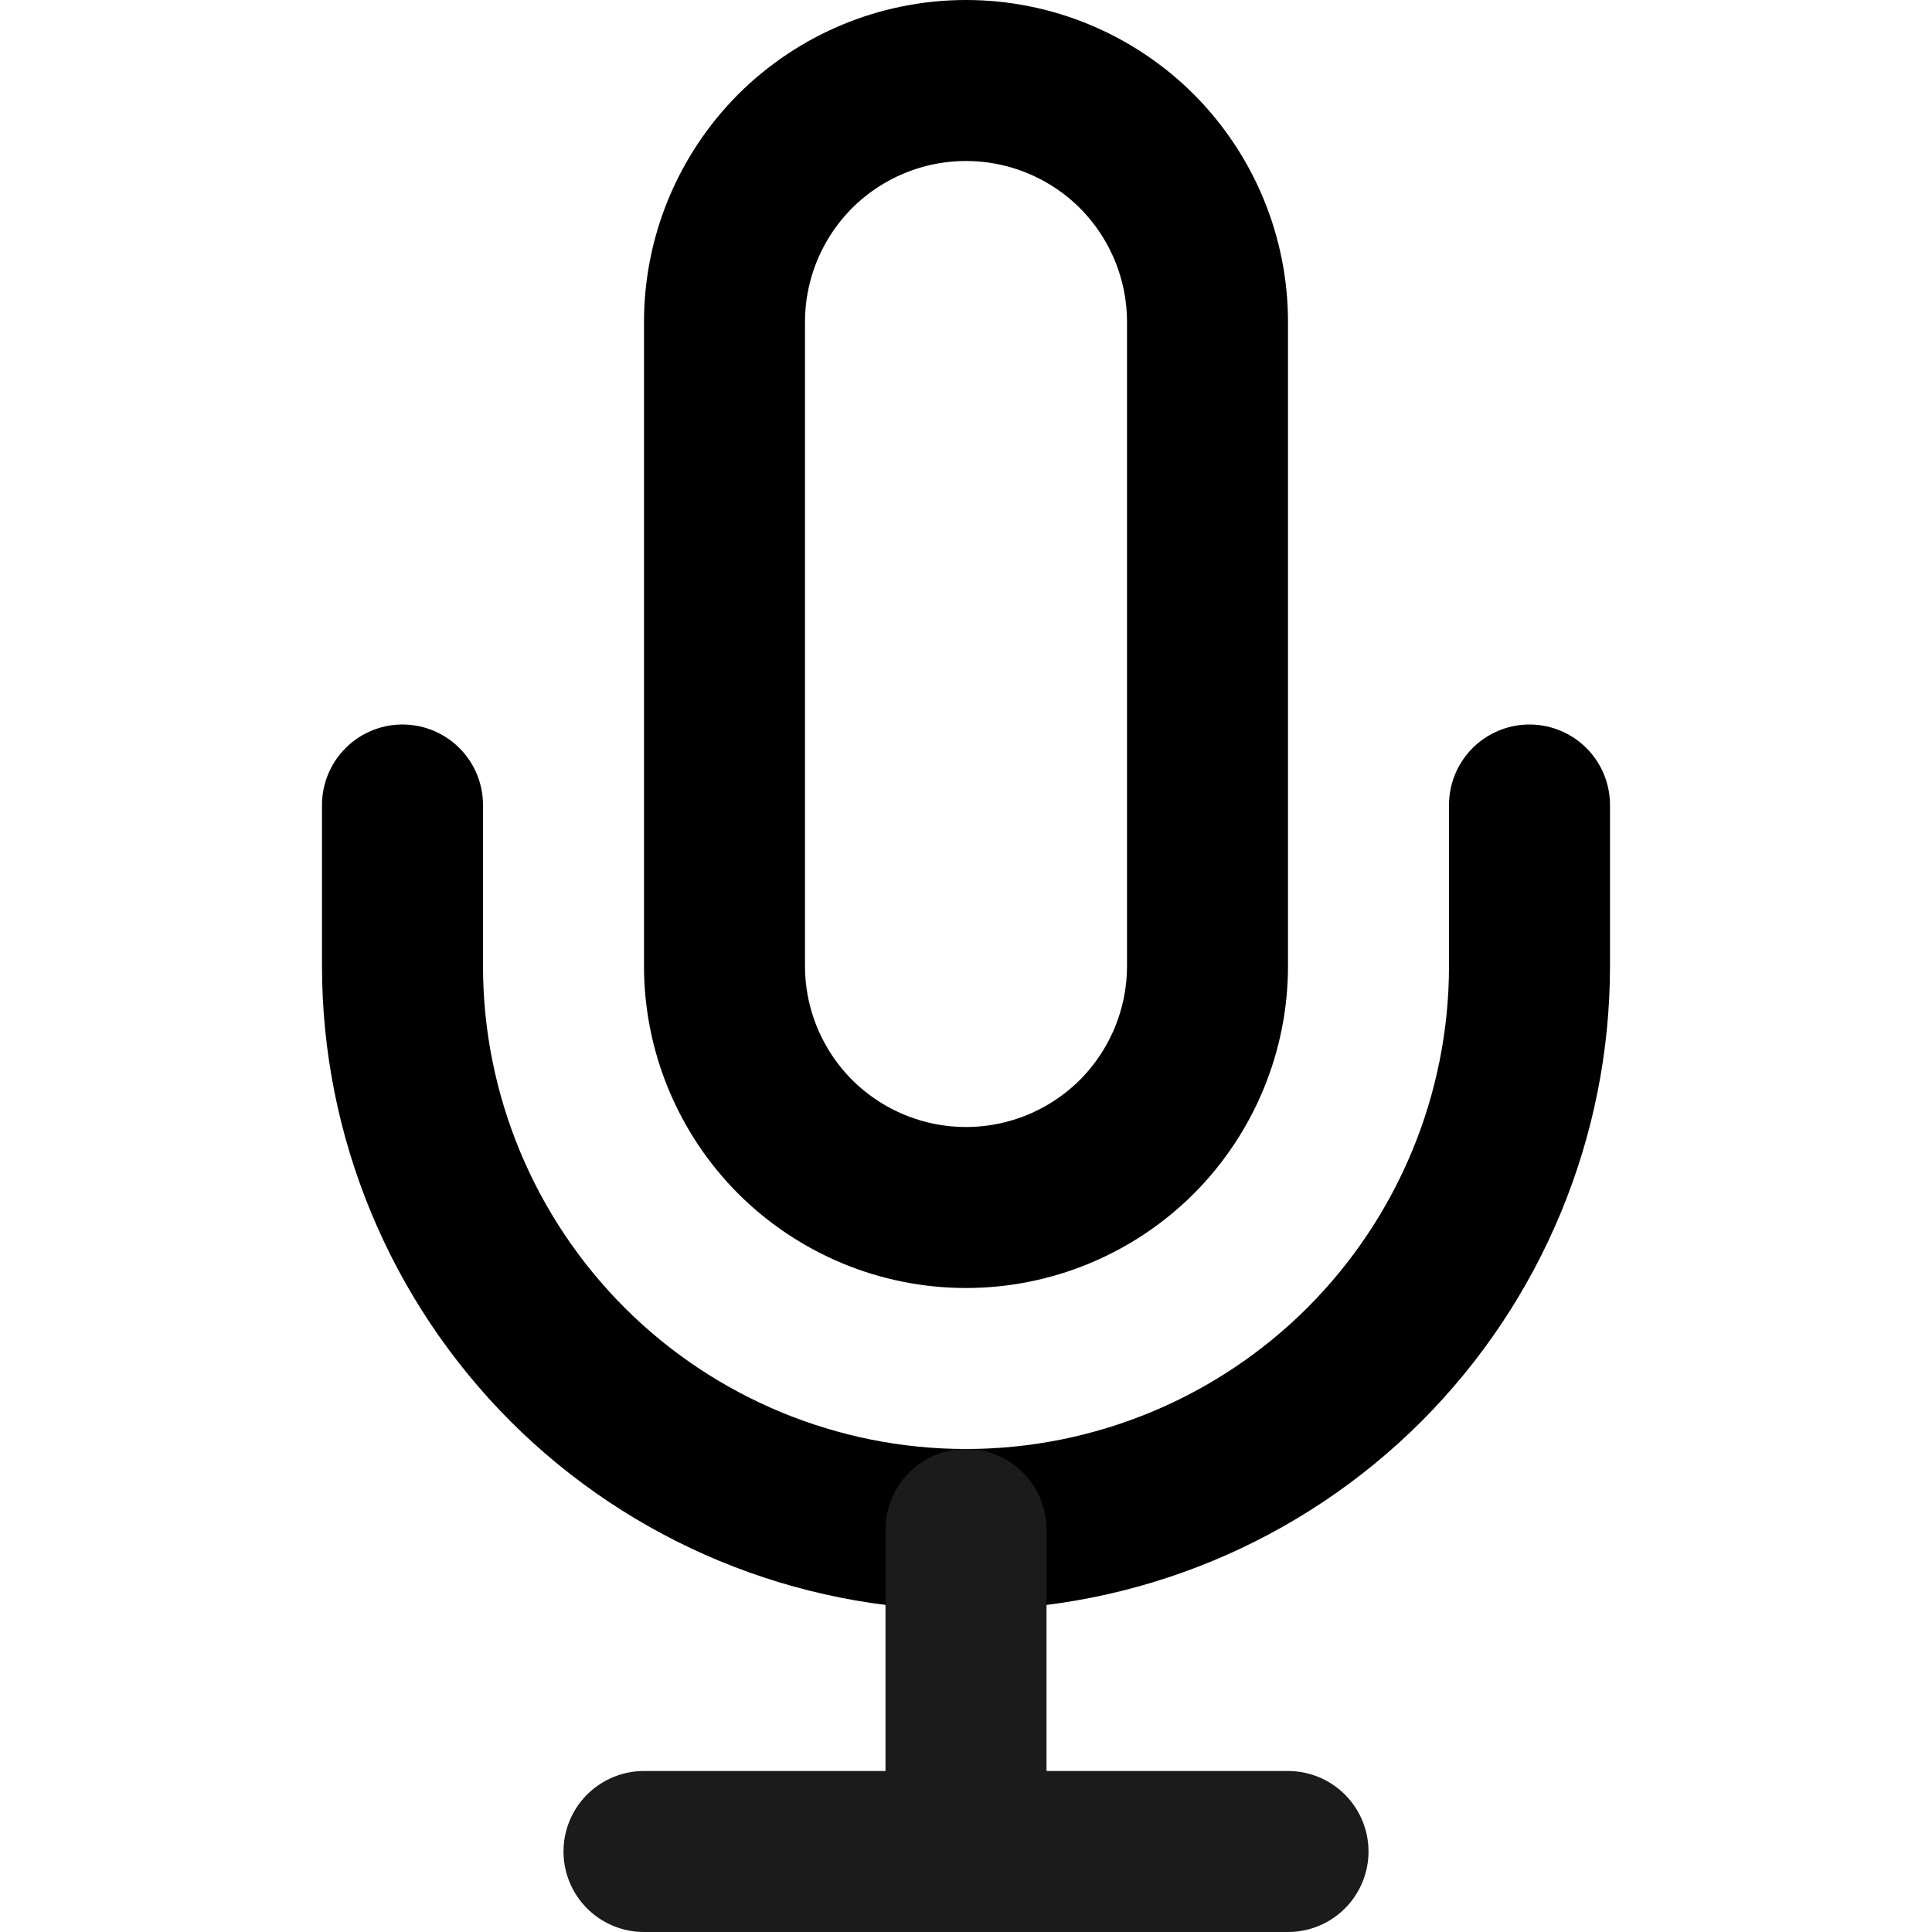 <svg width="12" height="12" viewBox="0 0 12 12" fill="none" xmlns="http://www.w3.org/2000/svg">
<g id="mic">
<path id="Vector" d="M6 0.5C5.602 0.5 5.221 0.658 4.939 0.939C4.658 1.221 4.5 1.602 4.5 2V6C4.5 6.398 4.658 6.779 4.939 7.061C5.221 7.342 5.602 7.5 6 7.5C6.398 7.5 6.779 7.342 7.061 7.061C7.342 6.779 7.5 6.398 7.5 6V2C7.5 1.602 7.342 1.221 7.061 0.939C6.779 0.658 6.398 0.5 6 0.5V0.5Z" stroke="black" stroke-linecap="round" stroke-linejoin="round"/>
<path id="Vector_2" d="M9.5 5V6C9.5 6.928 9.131 7.818 8.475 8.475C7.819 9.131 6.928 9.5 6 9.5C5.072 9.5 4.181 9.131 3.525 8.475C2.869 7.818 2.5 6.928 2.5 6V5" stroke="black" stroke-linecap="round" stroke-linejoin="round"/>
<path id="Vector_3" d="M6 9.5V11.5" stroke="#1B1B1B" stroke-linecap="round" stroke-linejoin="round"/>
<path id="Vector_4" d="M4 11.5H8" stroke="#1B1B1B" stroke-linecap="round" stroke-linejoin="round"/>
</g>
</svg>
